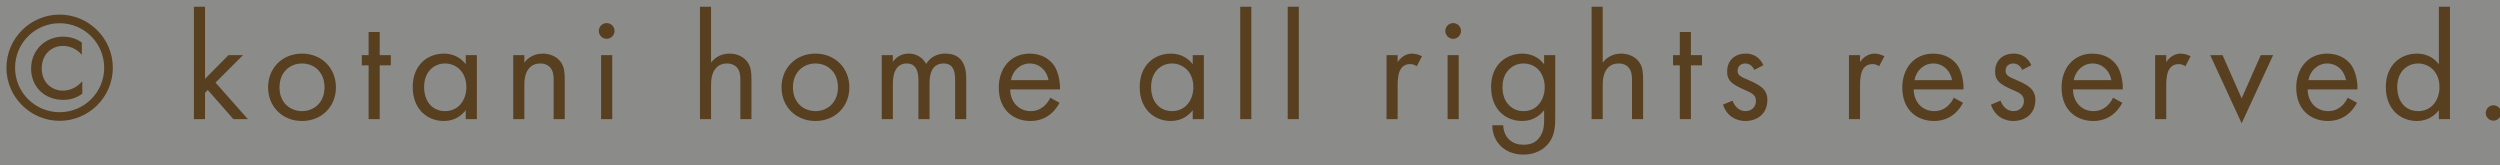 <?xml version="1.0" encoding="UTF-8"?>
<svg width="227px" height="15px" viewBox="0 0 227 15" version="1.1" xmlns="http://www.w3.org/2000/svg" xmlns:xlink="http://www.w3.org/1999/xlink">
    <rect x="0" y="0" width="227" height="15" fill="#808080" stroke="none"/>
    <!-- Generator: Sketch 51.2 (57519) - http://www.bohemiancoding.com/sketch -->
    <title>copyright</title>
    <desc>Created with Sketch.</desc>
    <defs></defs>
    <g id="Symbols" stroke="none" stroke-width="1" fill="none" fill-rule="evenodd">
        <g id="content/footer" transform="translate(-1171, -439)">
            <rect id="Rectangle-17" fill="#F6F4EE" fill-rule="nonzero" opacity="0.1" x="0" y="3" width="1441" height="482"></rect>
            <path d="M1171.584,445.156 C1171.584,442.467 1173.782,440.325 1176.414,440.325 C1179.046,440.325 1181.244,442.467 1181.244,445.156 C1181.244,447.815 1179.06,449.971 1176.414,449.971 C1173.768,449.971 1171.584,447.815 1171.584,445.156 Z M1180.46,445.156 C1180.46,442.916 1178.654,441.11 1176.414,441.11 C1174.174,441.11 1172.368,442.916 1172.368,445.156 C1172.368,447.382 1174.174,449.188 1176.414,449.188 C1178.654,449.188 1180.46,447.382 1180.46,445.156 Z M1178.43,442.86 L1178.43,443.979 C1177.94,443.377 1177.212,443.168 1176.722,443.168 C1175.714,443.168 1174.79,443.896 1174.79,445.212 C1174.79,446.555 1175.756,447.228 1176.708,447.228 C1177.422,447.228 1178.052,446.877 1178.472,446.373 L1178.472,447.507 C1177.8,447.998 1177.184,448.067 1176.736,448.067 C1175.056,448.067 1173.824,446.892 1173.824,445.226 C1173.824,443.574 1175.084,442.327 1176.736,442.327 C1177.24,442.327 1177.87,442.454 1178.43,442.86 Z M1188.608,439.611 L1189.616,439.611 L1189.616,446.163 L1191.744,444.007 L1193.06,444.007 L1190.568,446.5 L1193.508,449.817 L1192.192,449.817 L1189.868,447.171 L1189.616,447.423 L1189.616,449.817 L1188.608,449.817 L1188.608,439.611 Z M1198.422,449.986 C1196.658,449.986 1195.342,448.697 1195.342,446.933 C1195.342,445.17 1196.644,443.868 1198.422,443.868 C1200.2,443.868 1201.502,445.17 1201.502,446.933 C1201.502,448.697 1200.186,449.986 1198.422,449.986 Z M1198.422,444.764 C1197.358,444.764 1196.378,445.519 1196.378,446.933 C1196.378,448.361 1197.386,449.089 1198.422,449.089 C1199.472,449.089 1200.466,448.348 1200.466,446.933 C1200.466,445.505 1199.486,444.764 1198.422,444.764 Z M1206.486,444.932 L1205.478,444.932 L1205.478,449.817 L1204.47,449.817 L1204.47,444.932 L1203.854,444.932 L1203.854,444.007 L1204.47,444.007 L1204.47,441.908 L1205.478,441.908 L1205.478,444.007 L1206.486,444.007 L1206.486,444.932 Z M1213.29,444.834 L1213.29,444.007 L1214.298,444.007 L1214.298,449.817 L1213.29,449.817 L1213.29,449.005 C1212.954,449.44 1212.324,449.986 1211.302,449.986 C1209.832,449.986 1208.474,448.95 1208.474,446.906 C1208.474,444.904 1209.818,443.868 1211.302,443.868 C1212.422,443.868 1213.024,444.483 1213.29,444.834 Z M1211.414,444.764 C1210.42,444.764 1209.51,445.491 1209.51,446.906 C1209.51,448.151 1210.21,449.089 1211.414,449.089 C1212.646,449.089 1213.346,448.067 1213.346,446.92 C1213.346,445.421 1212.31,444.764 1211.414,444.764 Z M1217.602,449.817 L1217.602,444.007 L1218.61,444.007 L1218.61,444.68 C1218.792,444.442 1219.31,443.868 1220.276,443.868 C1220.962,443.868 1221.592,444.147 1221.942,444.666 C1222.236,445.099 1222.278,445.575 1222.278,446.219 L1222.278,449.817 L1221.27,449.817 L1221.27,446.248 C1221.27,445.897 1221.242,445.491 1221.004,445.183 C1220.808,444.932 1220.5,444.764 1220.052,444.764 C1219.702,444.764 1219.324,444.861 1219.03,445.212 C1218.638,445.673 1218.61,446.36 1218.61,446.779 L1218.61,449.817 L1217.602,449.817 Z M1225.582,444.007 L1226.59,444.007 L1226.59,449.817 L1225.582,449.817 L1225.582,444.007 Z M1225.372,441.81 C1225.372,441.418 1225.694,441.096 1226.086,441.096 C1226.478,441.096 1226.8,441.418 1226.8,441.81 C1226.8,442.202 1226.478,442.524 1226.086,442.524 C1225.694,442.524 1225.372,442.202 1225.372,441.81 Z M1234.556,449.817 L1234.556,439.611 L1235.564,439.611 L1235.564,444.68 C1235.746,444.442 1236.264,443.868 1237.23,443.868 C1237.916,443.868 1238.546,444.147 1238.896,444.666 C1239.19,445.099 1239.232,445.575 1239.232,446.219 L1239.232,449.817 L1238.224,449.817 L1238.224,446.248 C1238.224,445.897 1238.196,445.491 1237.958,445.183 C1237.762,444.932 1237.454,444.764 1237.006,444.764 C1236.656,444.764 1236.278,444.861 1235.984,445.212 C1235.592,445.673 1235.564,446.36 1235.564,446.779 L1235.564,449.817 L1234.556,449.817 Z M1245.042,449.986 C1243.278,449.986 1241.962,448.697 1241.962,446.933 C1241.962,445.17 1243.264,443.868 1245.042,443.868 C1246.82,443.868 1248.122,445.17 1248.122,446.933 C1248.122,448.697 1246.806,449.986 1245.042,449.986 Z M1245.042,444.764 C1243.978,444.764 1242.998,445.519 1242.998,446.933 C1242.998,448.361 1244.006,449.089 1245.042,449.089 C1246.092,449.089 1247.086,448.348 1247.086,446.933 C1247.086,445.505 1246.106,444.764 1245.042,444.764 Z M1251.062,449.817 L1251.062,444.007 L1252.07,444.007 L1252.07,444.623 C1252.392,444.147 1252.896,443.868 1253.512,443.868 C1254.562,443.868 1254.982,444.61 1255.094,444.805 C1255.654,443.923 1256.452,443.868 1256.844,443.868 C1258.566,443.868 1258.734,445.31 1258.734,446.135 L1258.734,449.817 L1257.726,449.817 L1257.726,446.289 C1257.726,445.632 1257.642,444.764 1256.69,444.764 C1255.528,444.764 1255.402,445.884 1255.402,446.584 L1255.402,449.817 L1254.394,449.817 L1254.394,446.373 C1254.394,445.967 1254.408,444.764 1253.344,444.764 C1252.196,444.764 1252.07,445.954 1252.07,446.654 L1252.07,449.817 L1251.062,449.817 Z M1266.364,447.872 L1267.204,448.334 C1267.036,448.656 1266.784,449.005 1266.49,449.272 C1265.958,449.748 1265.3,449.986 1264.558,449.986 C1263.158,449.986 1261.688,449.103 1261.688,446.947 C1261.688,445.212 1262.752,443.868 1264.502,443.868 C1265.636,443.868 1266.35,444.428 1266.7,444.932 C1267.064,445.45 1267.274,446.346 1267.246,447.115 L1262.724,447.115 C1262.738,448.32 1263.564,449.089 1264.572,449.089 C1265.048,449.089 1265.426,448.95 1265.762,448.67 C1266.028,448.445 1266.238,448.151 1266.364,447.872 Z M1262.794,446.276 L1266.21,446.276 C1266.042,445.365 1265.356,444.764 1264.502,444.764 C1263.648,444.764 1262.948,445.408 1262.794,446.276 Z M1279.3,444.834 L1279.3,444.007 L1280.308,444.007 L1280.308,449.817 L1279.3,449.817 L1279.3,449.005 C1278.964,449.44 1278.334,449.986 1277.312,449.986 C1275.842,449.986 1274.484,448.95 1274.484,446.906 C1274.484,444.904 1275.828,443.868 1277.312,443.868 C1278.432,443.868 1279.034,444.483 1279.3,444.834 Z M1277.424,444.764 C1276.43,444.764 1275.52,445.491 1275.52,446.906 C1275.52,448.151 1276.22,449.089 1277.424,449.089 C1278.656,449.089 1279.356,448.067 1279.356,446.92 C1279.356,445.421 1278.32,444.764 1277.424,444.764 Z M1283.612,439.611 L1284.62,439.611 L1284.62,449.817 L1283.612,449.817 L1283.612,439.611 Z M1287.924,439.611 L1288.932,439.611 L1288.932,449.817 L1287.924,449.817 L1287.924,439.611 Z M1296.898,449.817 L1296.898,444.007 L1297.906,444.007 L1297.906,444.637 C1298.004,444.483 1298.438,443.868 1299.222,443.868 C1299.53,443.868 1299.866,443.979 1300.118,444.106 L1299.642,445.015 C1299.418,444.861 1299.208,444.82 1299.054,444.82 C1298.648,444.82 1298.396,444.988 1298.242,445.183 C1298.074,445.408 1297.906,445.8 1297.906,446.752 L1297.906,449.817 L1296.898,449.817 Z M1302.442,444.007 L1303.45,444.007 L1303.45,449.817 L1302.442,449.817 L1302.442,444.007 Z M1302.232,441.81 C1302.232,441.418 1302.554,441.096 1302.946,441.096 C1303.338,441.096 1303.66,441.418 1303.66,441.81 C1303.66,442.202 1303.338,442.524 1302.946,442.524 C1302.554,442.524 1302.232,442.202 1302.232,441.81 Z M1311.206,444.834 L1311.206,444.007 L1312.214,444.007 L1312.214,449.678 C1312.214,450.308 1312.214,451.204 1311.654,451.959 C1311.22,452.548 1310.422,453.038 1309.33,453.038 C1308.336,453.038 1307.65,452.646 1307.258,452.253 C1306.866,451.861 1306.502,451.231 1306.502,450.377 L1307.496,450.377 C1307.496,450.868 1307.692,451.301 1307.944,451.582 C1308.364,452.043 1308.896,452.142 1309.344,452.142 C1310.058,452.142 1310.548,451.889 1310.884,451.329 C1311.178,450.853 1311.206,450.336 1311.206,449.846 L1311.206,449.005 C1310.87,449.44 1310.24,449.986 1309.218,449.986 C1308.364,449.986 1307.678,449.649 1307.23,449.202 C1306.838,448.81 1306.39,448.082 1306.39,446.906 C1306.39,445.772 1306.81,445.072 1307.23,444.651 C1307.72,444.175 1308.434,443.868 1309.218,443.868 C1310.072,443.868 1310.744,444.231 1311.206,444.834 Z M1309.33,444.764 C1308.714,444.764 1308.294,445.029 1308.014,445.31 C1307.524,445.813 1307.426,446.43 1307.426,446.906 C1307.426,447.409 1307.524,448.096 1308.084,448.613 C1308.406,448.908 1308.798,449.089 1309.33,449.089 C1309.862,449.089 1310.282,448.921 1310.604,448.599 C1310.996,448.221 1311.262,447.606 1311.262,446.92 C1311.262,446.233 1311.01,445.632 1310.646,445.281 C1310.324,444.959 1309.848,444.764 1309.33,444.764 Z M1315.518,449.817 L1315.518,439.611 L1316.526,439.611 L1316.526,444.68 C1316.708,444.442 1317.226,443.868 1318.192,443.868 C1318.878,443.868 1319.508,444.147 1319.858,444.666 C1320.152,445.099 1320.194,445.575 1320.194,446.219 L1320.194,449.817 L1319.186,449.817 L1319.186,446.248 C1319.186,445.897 1319.158,445.491 1318.92,445.183 C1318.724,444.932 1318.416,444.764 1317.968,444.764 C1317.618,444.764 1317.24,444.861 1316.946,445.212 C1316.554,445.673 1316.526,446.36 1316.526,446.779 L1316.526,449.817 L1315.518,449.817 Z M1325.542,444.932 L1324.534,444.932 L1324.534,449.817 L1323.526,449.817 L1323.526,444.932 L1322.91,444.932 L1322.91,444.007 L1323.526,444.007 L1323.526,441.908 L1324.534,441.908 L1324.534,444.007 L1325.542,444.007 L1325.542,444.932 Z M1331.114,444.918 L1330.288,445.351 C1330.148,445.015 1329.854,444.764 1329.476,444.764 C1329.112,444.764 1328.776,444.974 1328.776,445.421 C1328.776,445.841 1329.056,445.967 1329.714,446.248 C1330.554,446.598 1330.946,446.863 1331.17,447.144 C1331.422,447.452 1331.478,447.76 1331.478,448.082 C1331.478,449.3 1330.596,449.986 1329.476,449.986 C1329.238,449.986 1327.936,449.957 1327.446,448.502 L1328.314,448.137 C1328.426,448.445 1328.762,449.089 1329.49,449.089 C1330.148,449.089 1330.442,448.599 1330.442,448.166 C1330.442,447.62 1330.05,447.438 1329.504,447.2 C1328.804,446.892 1328.356,446.668 1328.09,446.346 C1327.866,446.065 1327.824,445.786 1327.824,445.491 C1327.824,444.469 1328.538,443.868 1329.518,443.868 C1329.826,443.868 1330.652,443.923 1331.114,444.918 Z M1338.884,449.817 L1338.884,444.007 L1339.892,444.007 L1339.892,444.637 C1339.99,444.483 1340.424,443.868 1341.208,443.868 C1341.516,443.868 1341.852,443.979 1342.104,444.106 L1341.628,445.015 C1341.404,444.861 1341.194,444.82 1341.04,444.82 C1340.634,444.82 1340.382,444.988 1340.228,445.183 C1340.06,445.408 1339.892,445.8 1339.892,446.752 L1339.892,449.817 L1338.884,449.817 Z M1348.404,447.872 L1349.244,448.334 C1349.076,448.656 1348.824,449.005 1348.53,449.272 C1347.998,449.748 1347.34,449.986 1346.598,449.986 C1345.198,449.986 1343.728,449.103 1343.728,446.947 C1343.728,445.212 1344.792,443.868 1346.542,443.868 C1347.676,443.868 1348.39,444.428 1348.74,444.932 C1349.104,445.45 1349.314,446.346 1349.286,447.115 L1344.764,447.115 C1344.778,448.32 1345.604,449.089 1346.612,449.089 C1347.088,449.089 1347.466,448.95 1347.802,448.67 C1348.068,448.445 1348.278,448.151 1348.404,447.872 Z M1344.834,446.276 L1348.25,446.276 C1348.082,445.365 1347.396,444.764 1346.542,444.764 C1345.688,444.764 1344.988,445.408 1344.834,446.276 Z M1355.446,444.918 L1354.62,445.351 C1354.48,445.015 1354.186,444.764 1353.808,444.764 C1353.444,444.764 1353.108,444.974 1353.108,445.421 C1353.108,445.841 1353.388,445.967 1354.046,446.248 C1354.886,446.598 1355.278,446.863 1355.502,447.144 C1355.754,447.452 1355.81,447.76 1355.81,448.082 C1355.81,449.3 1354.928,449.986 1353.808,449.986 C1353.57,449.986 1352.268,449.957 1351.778,448.502 L1352.646,448.137 C1352.758,448.445 1353.094,449.089 1353.822,449.089 C1354.48,449.089 1354.774,448.599 1354.774,448.166 C1354.774,447.62 1354.382,447.438 1353.836,447.2 C1353.136,446.892 1352.688,446.668 1352.422,446.346 C1352.198,446.065 1352.156,445.786 1352.156,445.491 C1352.156,444.469 1352.87,443.868 1353.85,443.868 C1354.158,443.868 1354.984,443.923 1355.446,444.918 Z M1362.866,447.872 L1363.706,448.334 C1363.538,448.656 1363.286,449.005 1362.992,449.272 C1362.46,449.748 1361.802,449.986 1361.06,449.986 C1359.66,449.986 1358.19,449.103 1358.19,446.947 C1358.19,445.212 1359.254,443.868 1361.004,443.868 C1362.138,443.868 1362.852,444.428 1363.202,444.932 C1363.566,445.45 1363.776,446.346 1363.748,447.115 L1359.226,447.115 C1359.24,448.32 1360.066,449.089 1361.074,449.089 C1361.55,449.089 1361.928,448.95 1362.264,448.67 C1362.53,448.445 1362.74,448.151 1362.866,447.872 Z M1359.296,446.276 L1362.712,446.276 C1362.544,445.365 1361.858,444.764 1361.004,444.764 C1360.15,444.764 1359.45,445.408 1359.296,446.276 Z M1366.688,449.817 L1366.688,444.007 L1367.696,444.007 L1367.696,444.637 C1367.794,444.483 1368.228,443.868 1369.012,443.868 C1369.32,443.868 1369.656,443.979 1369.908,444.106 L1369.432,445.015 C1369.208,444.861 1368.998,444.82 1368.844,444.82 C1368.438,444.82 1368.186,444.988 1368.032,445.183 C1367.864,445.408 1367.696,445.8 1367.696,446.752 L1367.696,449.817 L1366.688,449.817 Z M1371.686,444.007 L1372.806,444.007 L1374.542,447.928 L1376.278,444.007 L1377.398,444.007 L1374.542,450.195 L1371.686,444.007 Z M1384.174,447.872 L1385.014,448.334 C1384.846,448.656 1384.594,449.005 1384.3,449.272 C1383.768,449.748 1383.11,449.986 1382.368,449.986 C1380.968,449.986 1379.498,449.103 1379.498,446.947 C1379.498,445.212 1380.562,443.868 1382.312,443.868 C1383.446,443.868 1384.16,444.428 1384.51,444.932 C1384.874,445.45 1385.084,446.346 1385.056,447.115 L1380.534,447.115 C1380.548,448.32 1381.374,449.089 1382.382,449.089 C1382.858,449.089 1383.236,448.95 1383.572,448.67 C1383.838,448.445 1384.048,448.151 1384.174,447.872 Z M1380.604,446.276 L1384.02,446.276 C1383.852,445.365 1383.166,444.764 1382.312,444.764 C1381.458,444.764 1380.758,445.408 1380.604,446.276 Z M1392.448,444.834 L1392.448,439.611 L1393.456,439.611 L1393.456,449.817 L1392.448,449.817 L1392.448,449.005 C1392.112,449.44 1391.482,449.986 1390.46,449.986 C1388.99,449.986 1387.632,448.95 1387.632,446.906 C1387.632,444.904 1388.976,443.868 1390.46,443.868 C1391.58,443.868 1392.182,444.483 1392.448,444.834 Z M1390.572,444.764 C1389.578,444.764 1388.668,445.491 1388.668,446.906 C1388.668,448.151 1389.368,449.089 1390.572,449.089 C1391.804,449.089 1392.504,448.067 1392.504,446.92 C1392.504,445.421 1391.468,444.764 1390.572,444.764 Z M1396.704,449.257 C1396.704,448.88 1397.026,448.558 1397.404,448.558 C1397.782,448.558 1398.104,448.88 1398.104,449.257 C1398.104,449.635 1397.782,449.957 1397.404,449.957 C1397.026,449.957 1396.704,449.635 1396.704,449.257 Z" id="©-kotani-home-all-ri" fill="#583F20"></path>
        </g>
    </g>
</svg>